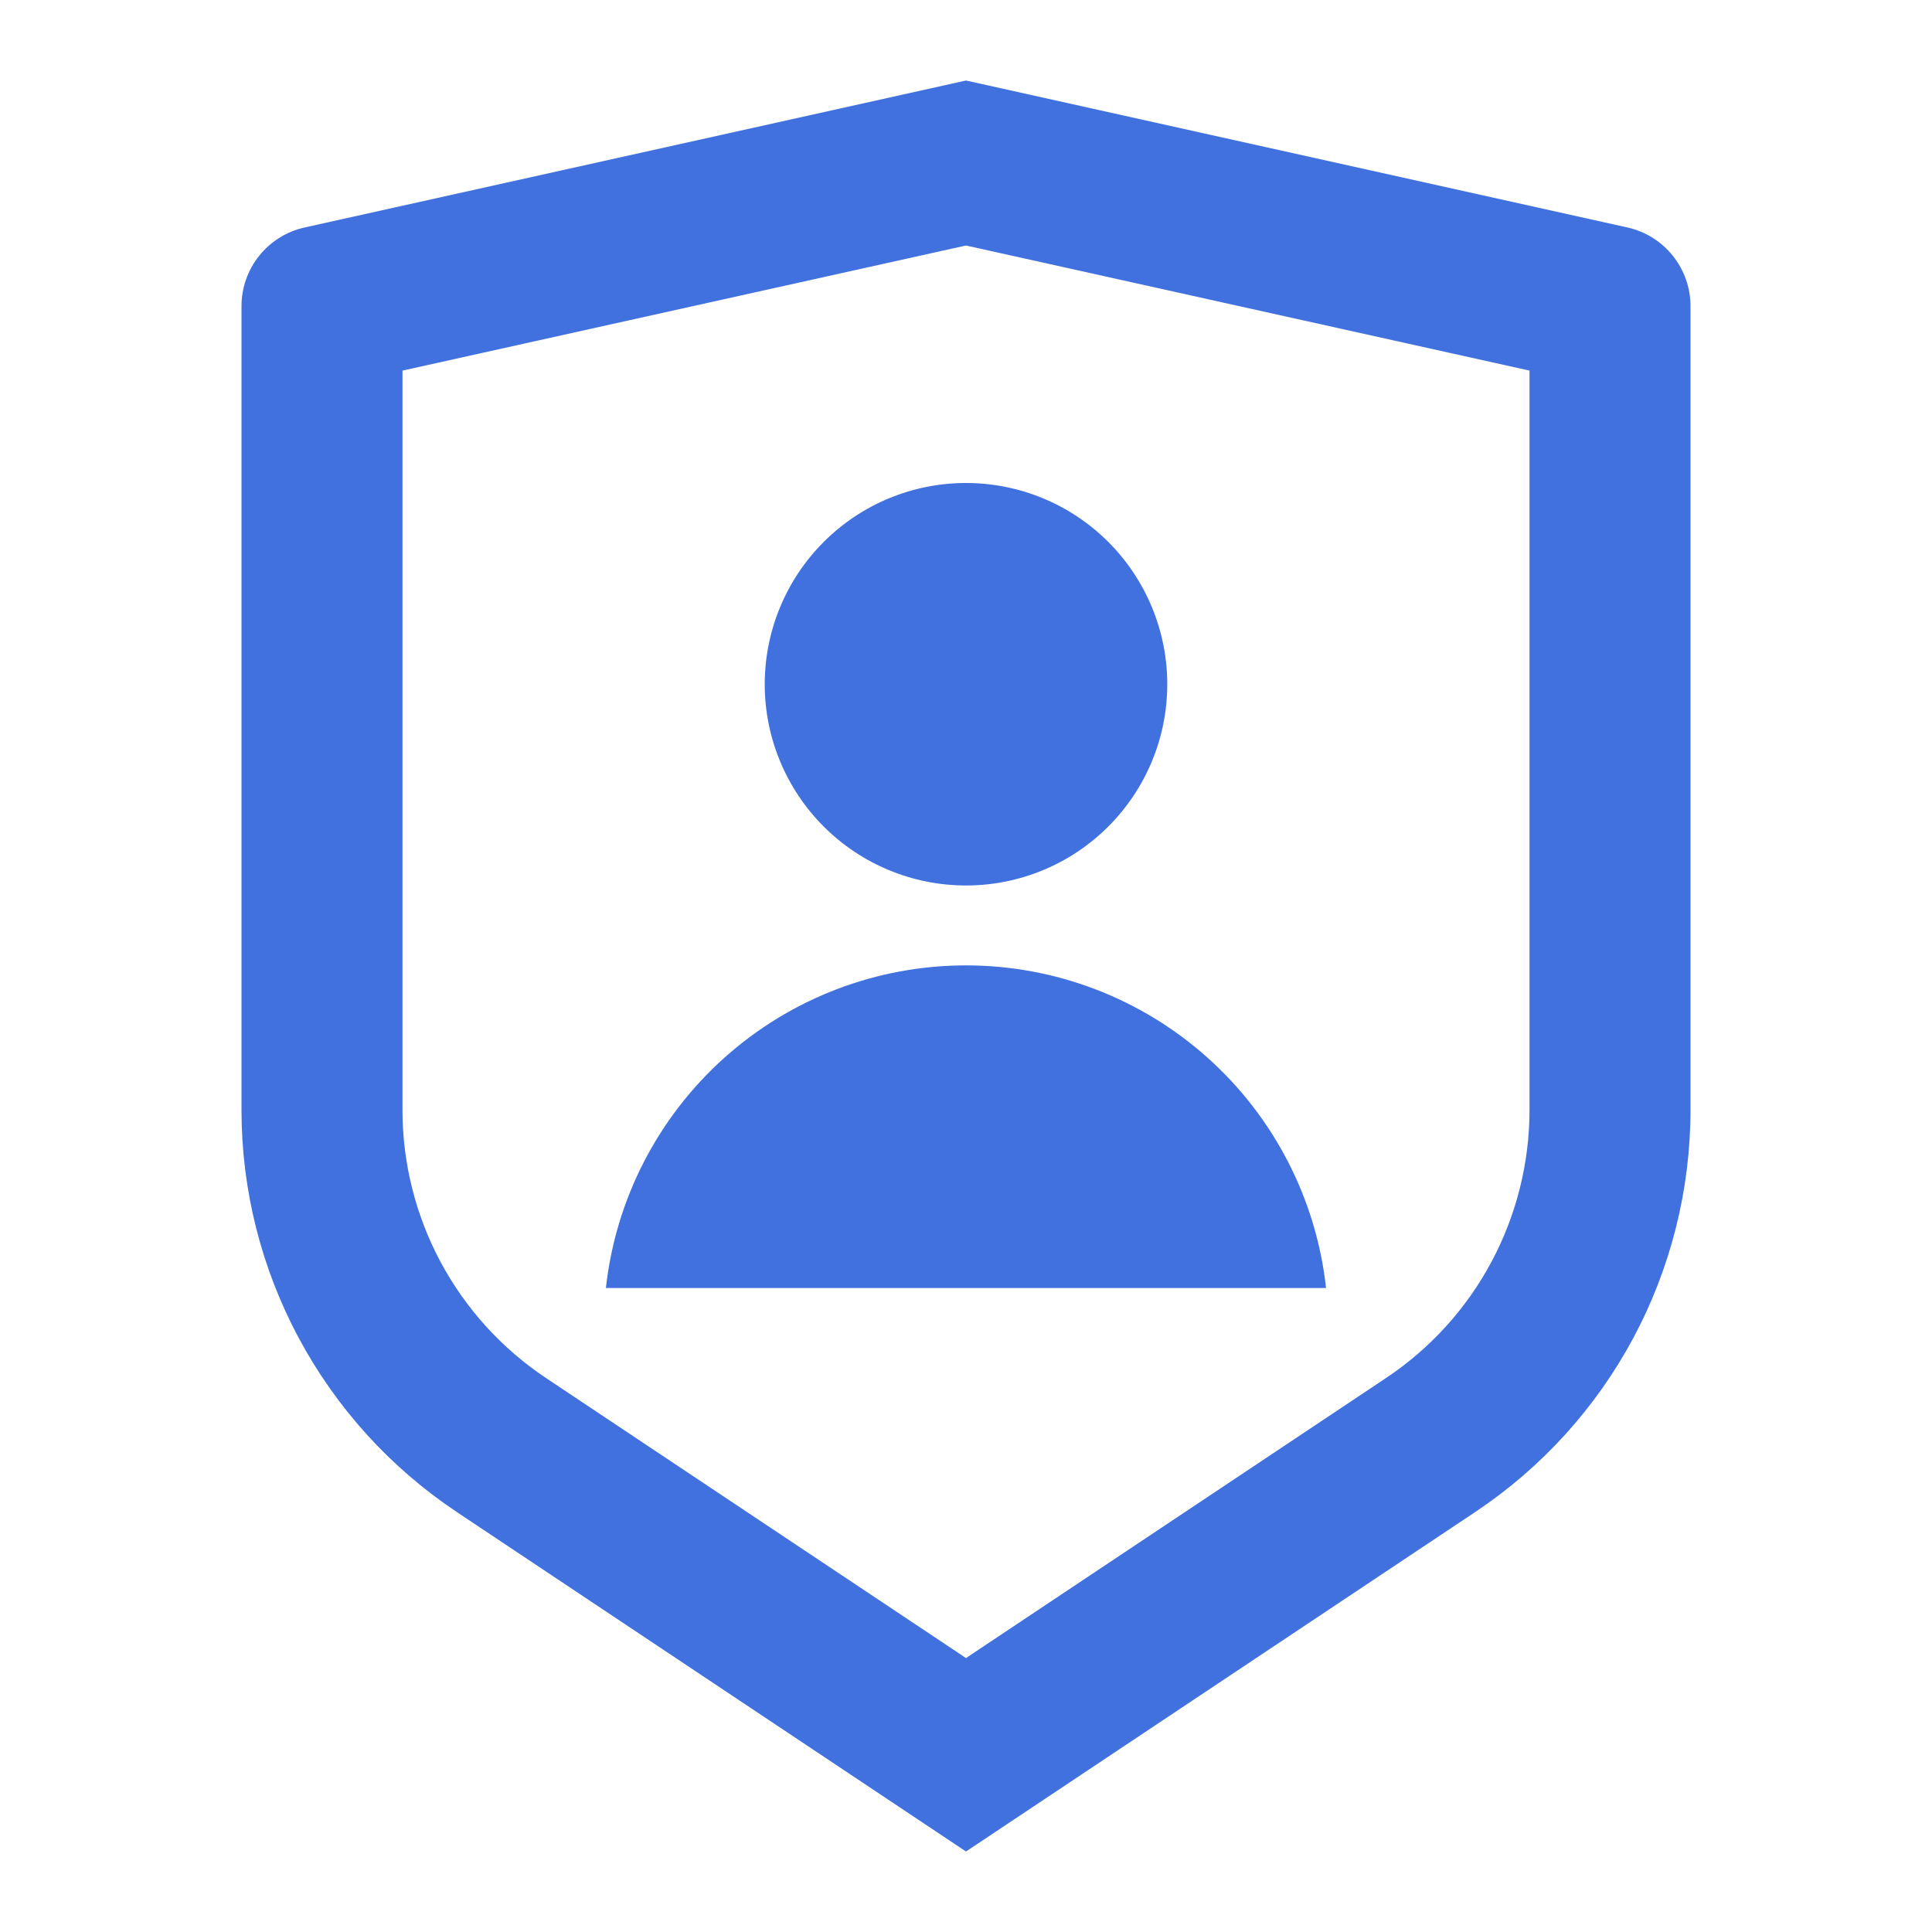 <svg width="28" height="28" viewBox="0 0 28 28" fill="none" xmlns="http://www.w3.org/2000/svg">
<path d="M4.413 3.297L14 1.167L23.587 3.297C23.846 3.355 24.077 3.499 24.243 3.706C24.409 3.913 24.5 4.17 24.5 4.436V16.087C24.5 17.239 24.215 18.374 23.672 19.39C23.128 20.406 22.341 21.272 21.383 21.911L14 26.833L6.617 21.911C5.659 21.272 4.873 20.406 4.329 19.39C3.785 18.375 3.5 17.241 3.5 16.088V4.436C3.5 4.17 3.591 3.913 3.757 3.706C3.923 3.499 4.154 3.355 4.413 3.297V3.297ZM5.833 5.371V16.087C5.833 16.855 6.023 17.612 6.385 18.289C6.748 18.966 7.272 19.544 7.911 19.97L14 24.03L20.089 19.97C20.728 19.544 21.252 18.967 21.614 18.29C21.977 17.612 22.166 16.856 22.167 16.088V5.371L14 3.558L5.833 5.371ZM14 12.833C13.226 12.833 12.485 12.526 11.938 11.979C11.391 11.432 11.083 10.69 11.083 9.917C11.083 9.143 11.391 8.401 11.938 7.854C12.485 7.307 13.226 7 14 7C14.774 7 15.515 7.307 16.062 7.854C16.609 8.401 16.917 9.143 16.917 9.917C16.917 10.69 16.609 11.432 16.062 11.979C15.515 12.526 14.774 12.833 14 12.833V12.833ZM8.781 18.667C8.923 17.381 9.534 16.194 10.497 15.331C11.46 14.468 12.707 13.991 14 13.991C15.293 13.991 16.54 14.468 17.503 15.331C18.466 16.194 19.077 17.381 19.218 18.667H8.781Z" fill="#4071DF"/>
</svg>
